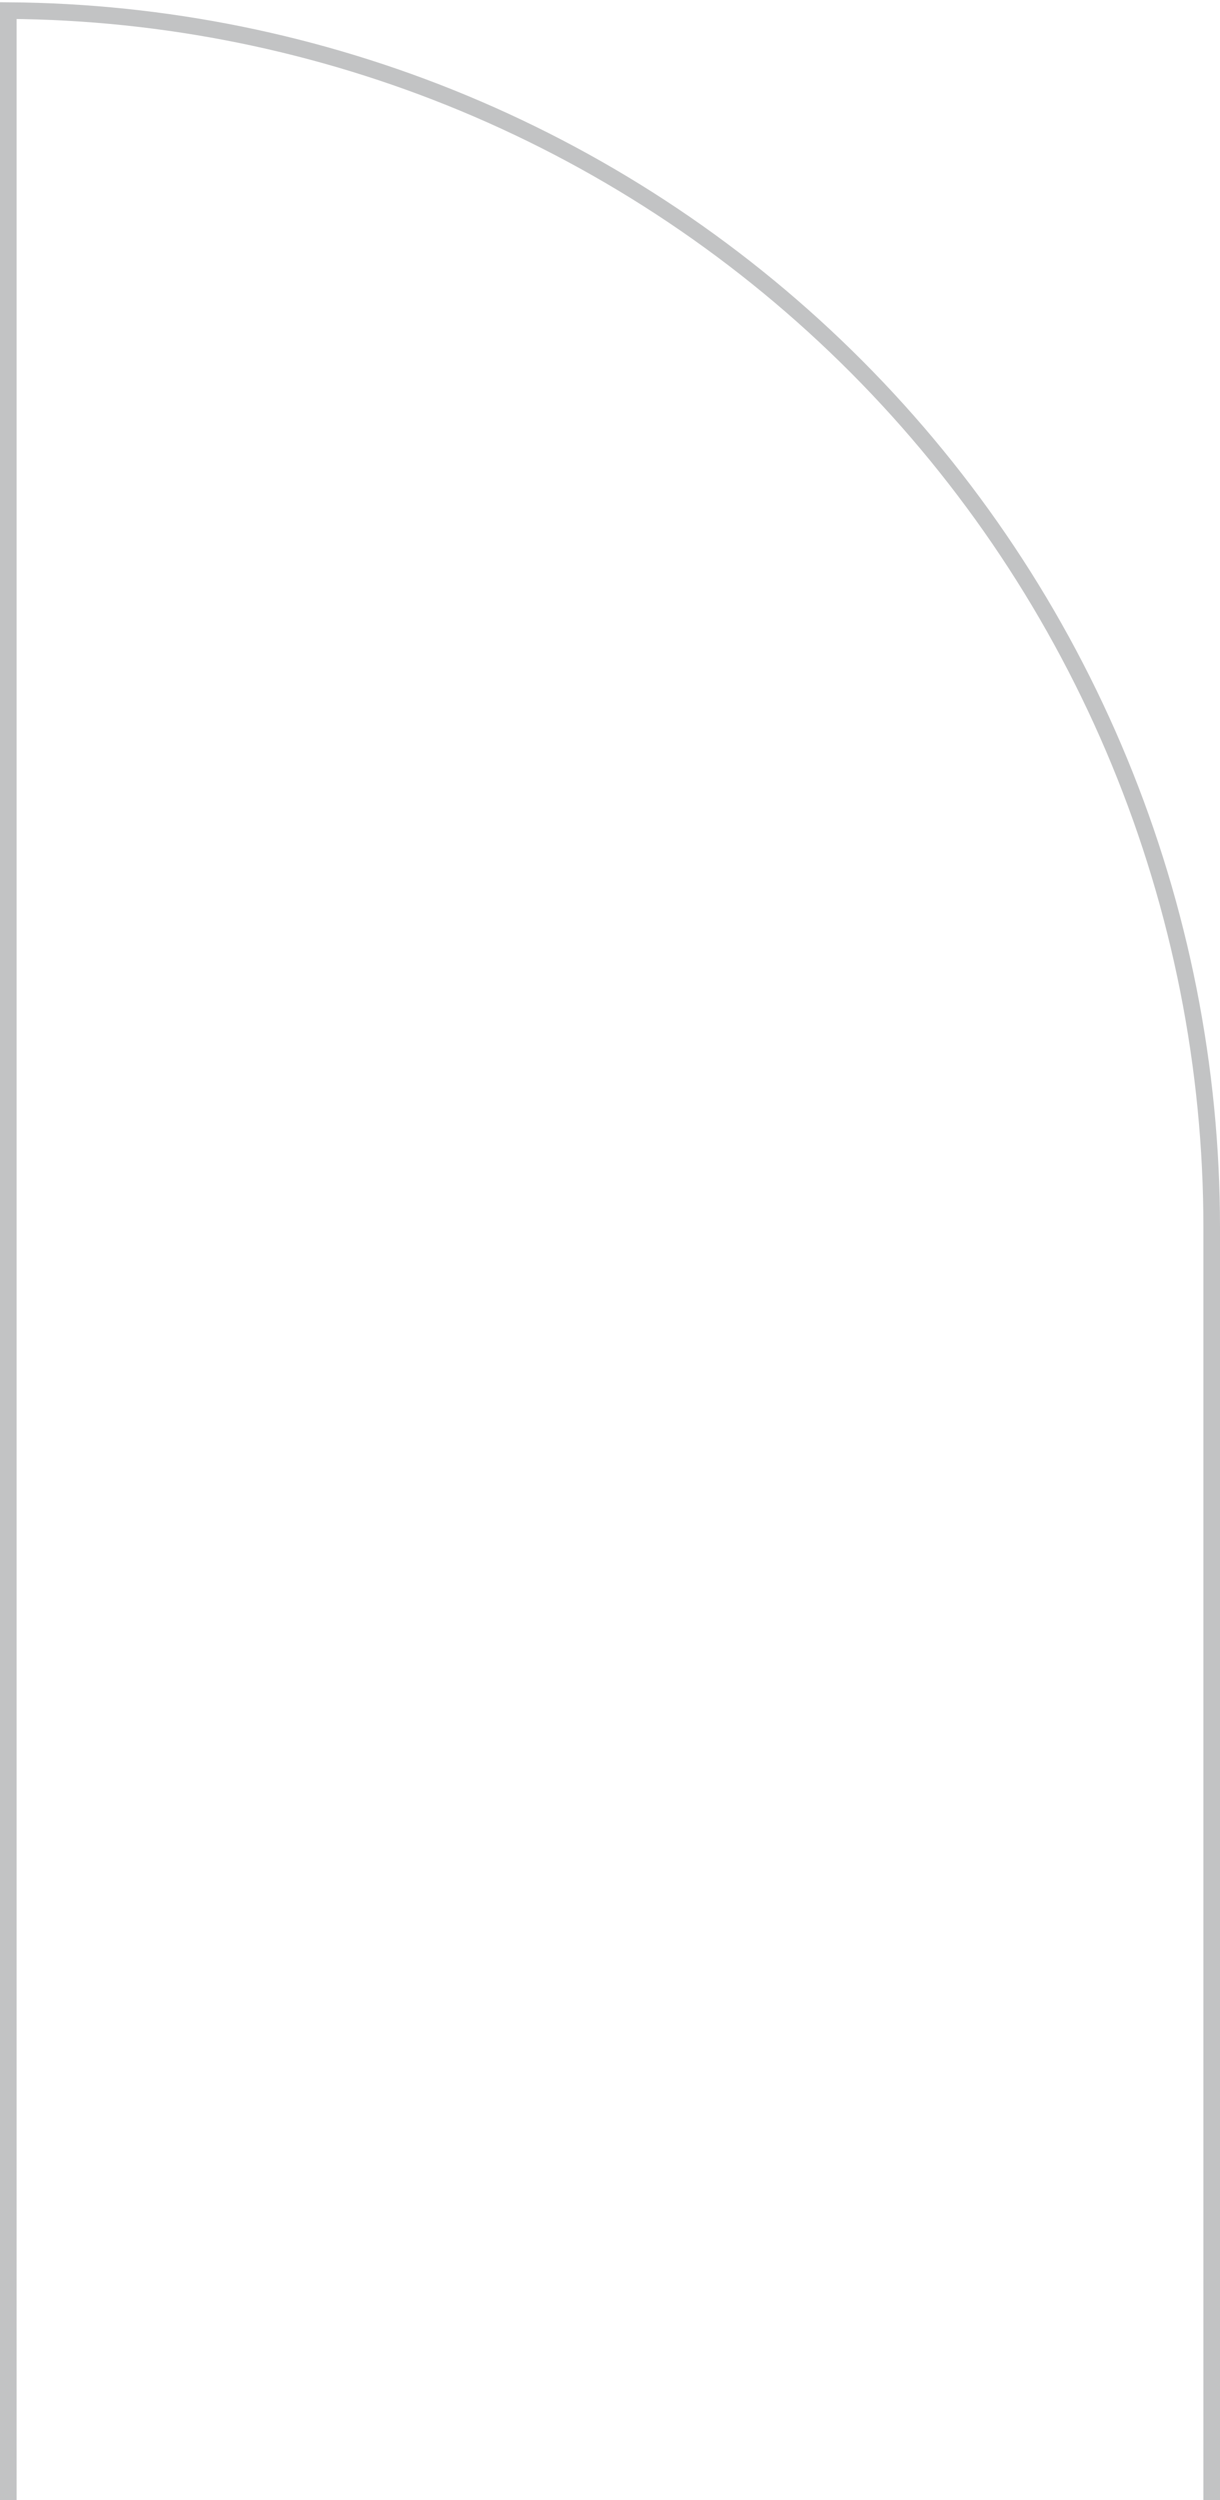 <svg width="147" height="301" viewBox="0 0 147 301" fill="none" xmlns="http://www.w3.org/2000/svg">
<path d="M1 1.276C19.832 1.405 38.466 5.187 55.871 12.421C73.584 19.784 89.679 30.576 103.236 44.18C116.794 57.785 127.548 73.935 134.886 91.71C142.223 109.486 146 128.538 146 147.778V661.27H1V1.276Z" stroke="#0F1014" stroke-opacity="0.25" stroke-width="2"/>
</svg>
